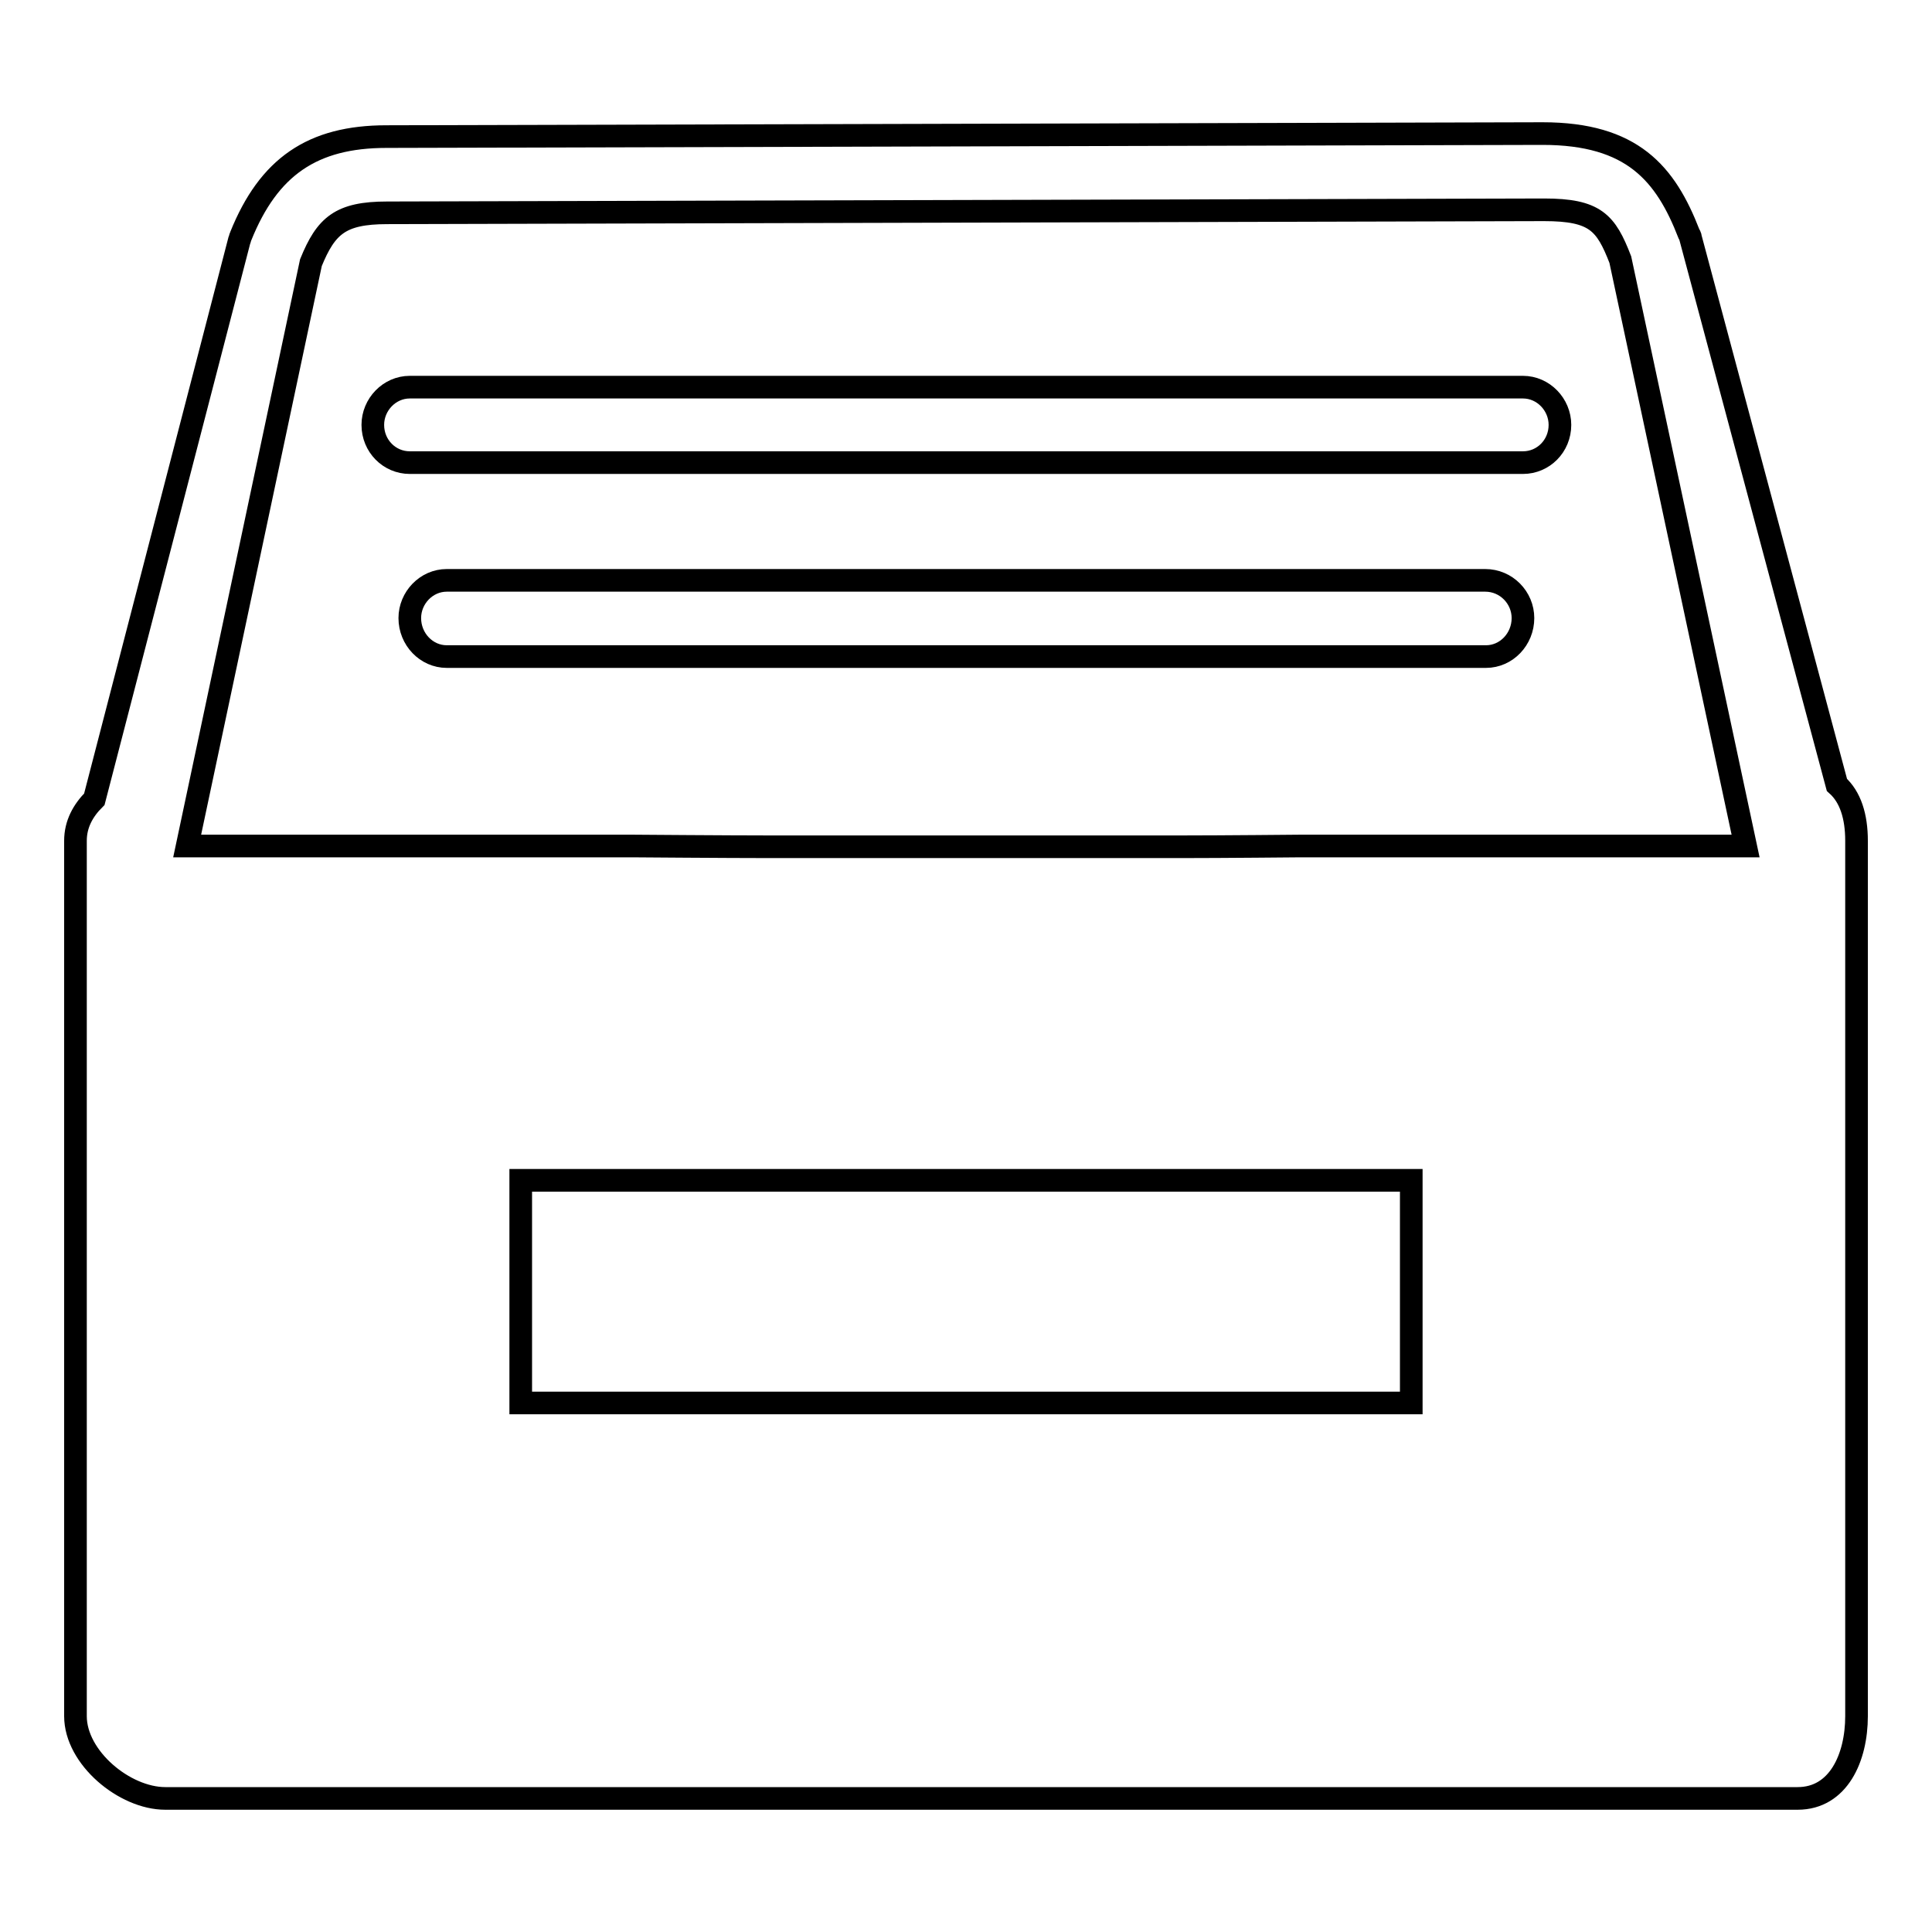 <?xml version="1.0" encoding="utf-8"?>
<!-- Svg Vector Icons : http://www.onlinewebfonts.com/icon -->
<!DOCTYPE svg PUBLIC "-//W3C//DTD SVG 1.1//EN" "http://www.w3.org/Graphics/SVG/1.1/DTD/svg11.dtd">
<svg version="1.1" xmlns="http://www.w3.org/2000/svg" xmlns:xlink="http://www.w3.org/1999/xlink" x="0px" y="0px" viewBox="0 0 256 256" enable-background="new 0 0 256 256" xml:space="preserve">
<g><g><path stroke-width="3" fill-opacity="0" stroke="#000000"  d="M243.4,104L224,31.5c0-0.2-0.1-0.3-0.2-0.5c-3.1-8-7.5-13.3-19.4-13.3L51.2,18.1c-9.8,0-15.6,4-19.3,13.2c-0.1,0.2-0.1,0.4-0.2,0.6l-19.2,74c-1.5,1.5-2.5,3.3-2.5,5.5v116c0,5.5,6.5,10.9,11.9,10.9h216.3c5.4,0,7.8-5.4,7.8-10.9v-116C246,108.2,245.2,105.6,243.4,104L243.4,104z M172.3,112.1c0,0-10.4,0.1-15.6,0.1h-54.9c-5.2,0-18-0.1-18-0.1h-59l16.4-77.3c2-4.9,3.9-6.6,10.1-6.6l153.3-0.4c6.8,0,8.2,1.7,10.1,6.6l16.6,77.7L172.3,112.1L172.3,112.1z M187,185.9H69v-29.5h118V185.9z"/><path stroke-width="3" fill-opacity="0" stroke="#000000"  d="M201.8,51.3H54.3c-2.7,0-4.9,2.3-4.9,5c0,2.8,2.2,5,4.9,5h147.5c2.7,0,4.9-2.2,4.9-5C206.7,53.6,204.5,51.3,201.8,51.3z"/><path stroke-width="3" fill-opacity="0" stroke="#000000"  d="M196.8,76.9H59.2c-2.7,0-4.9,2.3-4.9,5c0,2.8,2.2,5.1,4.9,5.1h137.7c2.7,0,4.9-2.3,4.9-5.1C201.8,79.2,199.6,76.9,196.8,76.9z"/></g></g>
</svg>